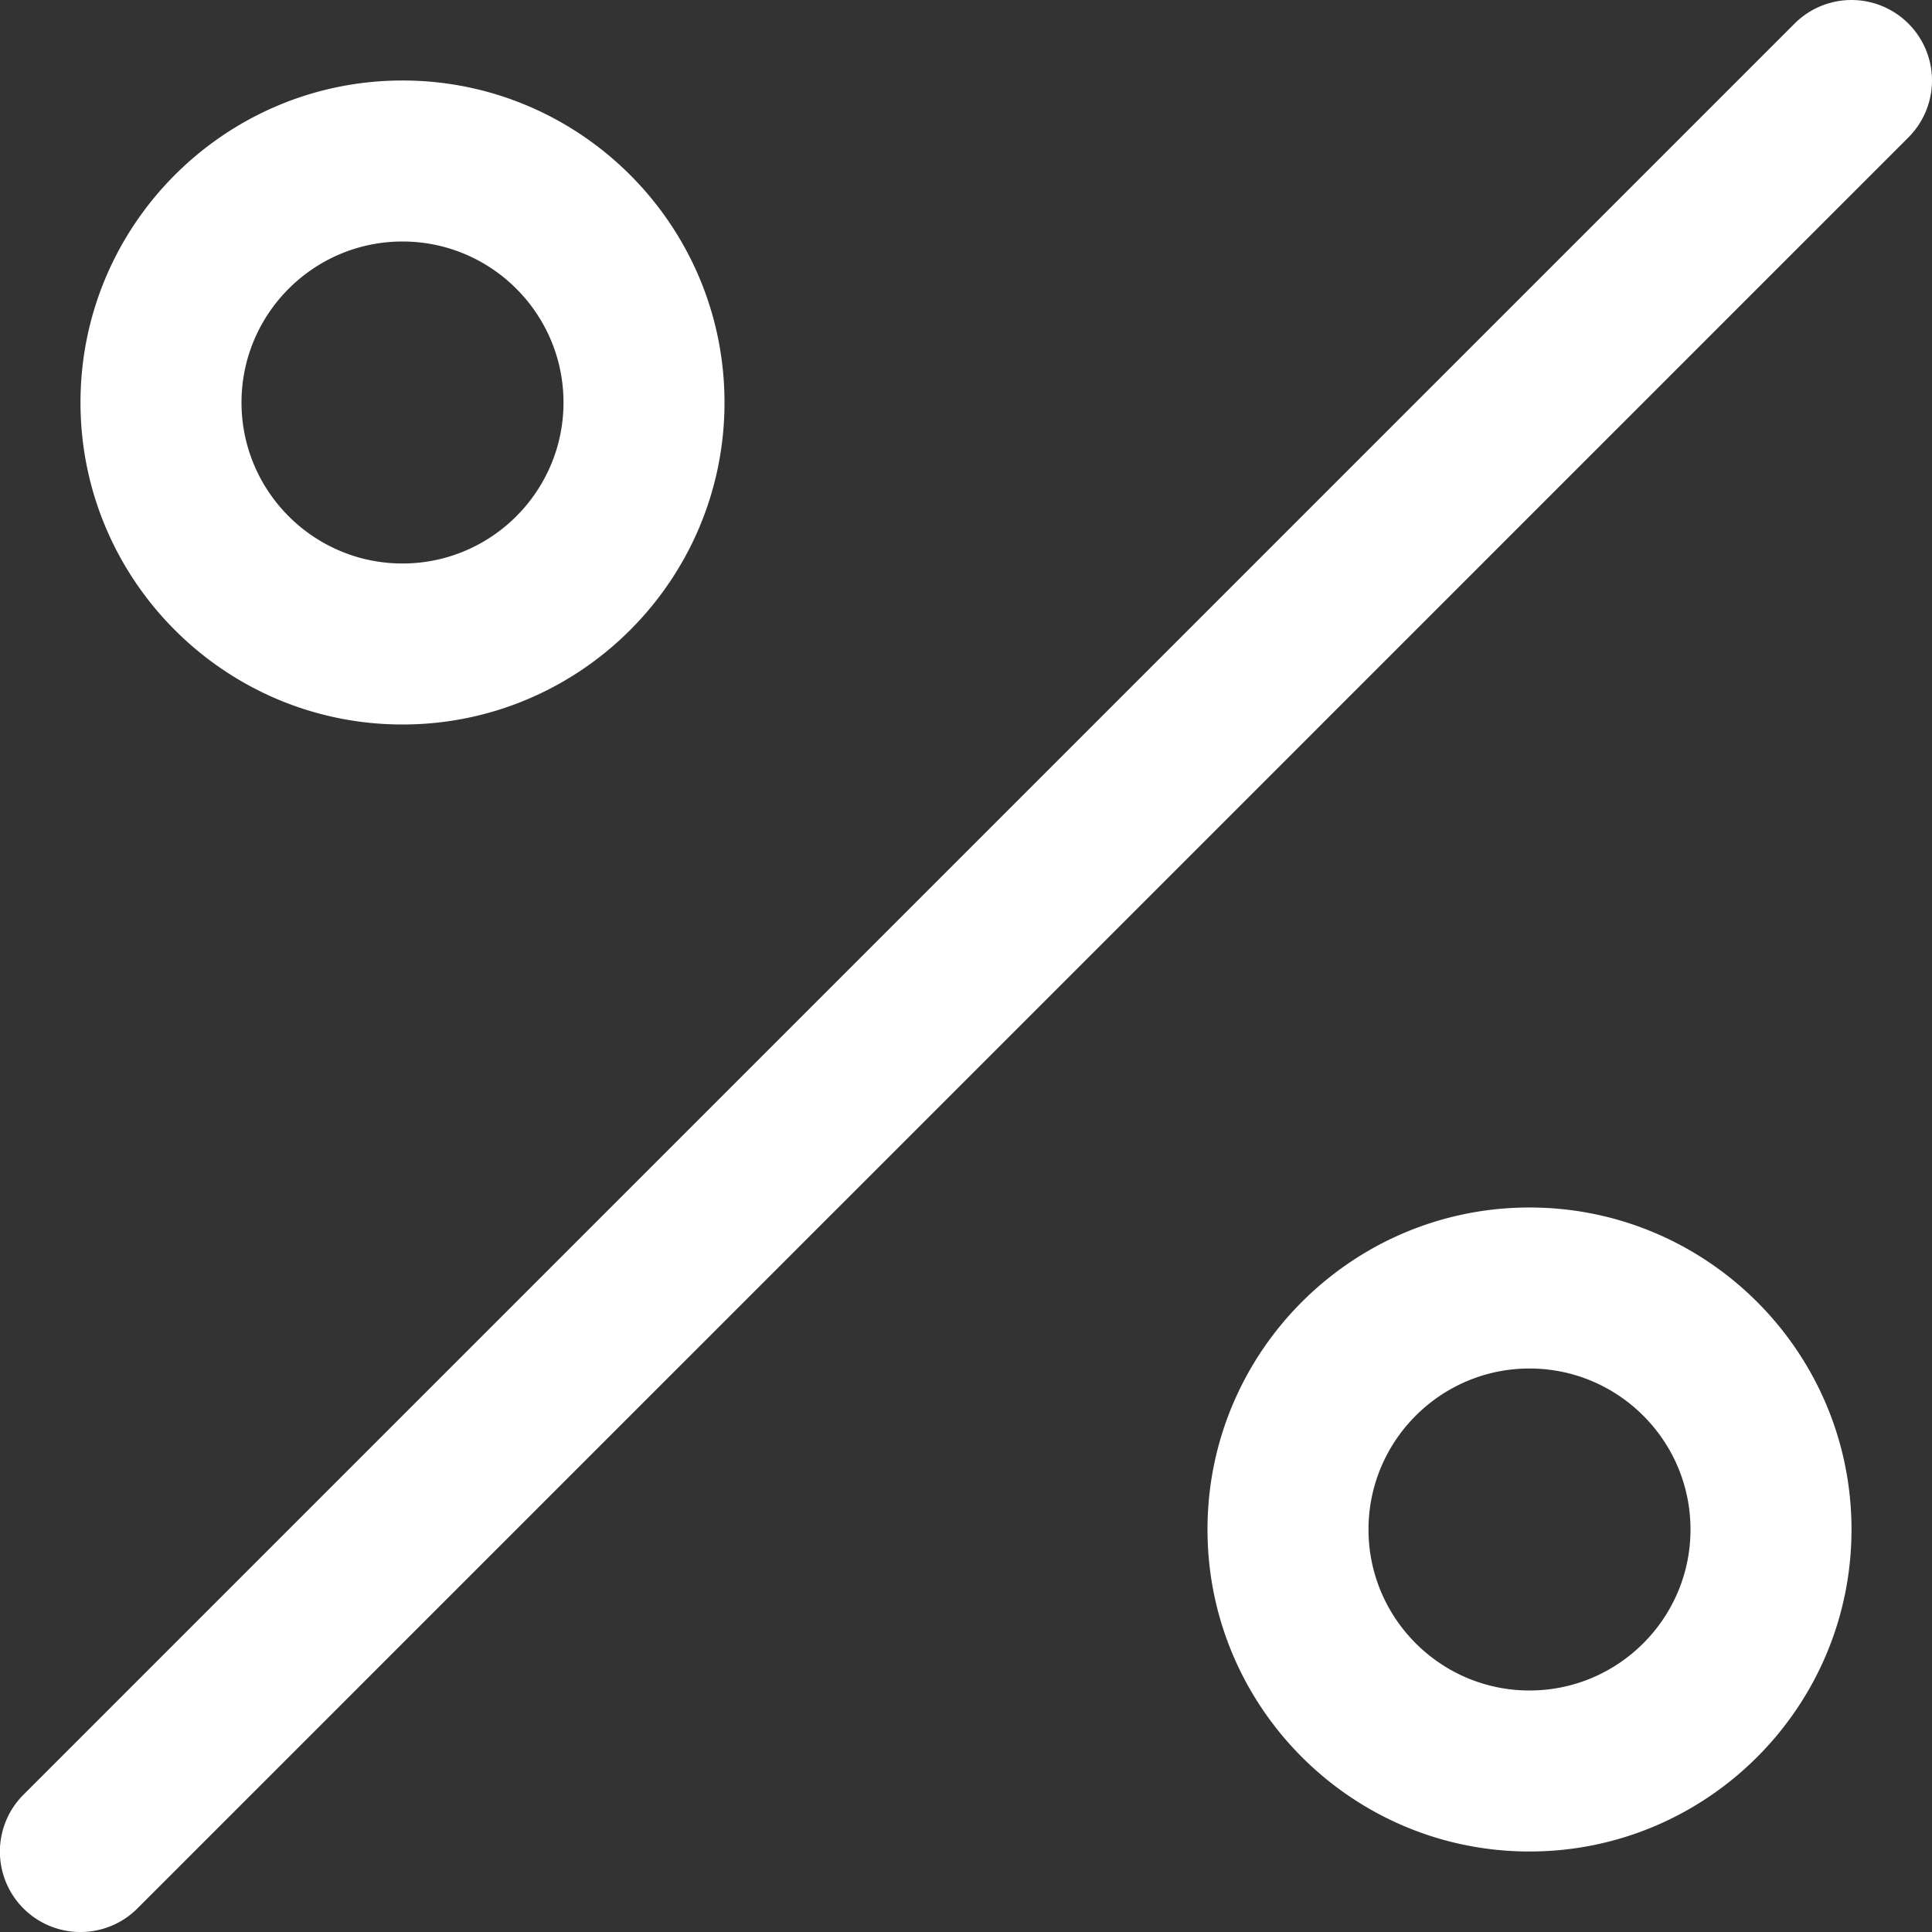 <svg xmlns="http://www.w3.org/2000/svg" version="1.1" xmlns:xlink="http://www.w3.org/1999/xlink" width="512" height="512" x="0" y="0" viewBox="0 0 24 24" style="enable-background:new 0 0 512 512" xml:space="preserve"><rect x="0" y="0" width="24" height="24" fill="#333333" stroke="none"/><g><path d="M1 24a.999.999 0 0 1-.707-1.707l22-22a.999.999 0 1 1 1.414 1.414l-22 22A.997.997 0 0 1 1 24ZM9 5c0-2.206-1.794-4-4-4S1 2.794 1 5s1.794 4 4 4 4-1.794 4-4ZM7 5c0 1.103-.897 2-2 2s-2-.897-2-2 .897-2 2-2 2 .897 2 2Zm16 14c0-2.206-1.794-4-4-4s-4 1.794-4 4 1.794 4 4 4 4-1.794 4-4Zm-2 0c0 1.103-.897 2-2 2s-2-.897-2-2 .897-2 2-2 2 .897 2 2Z" fill="#ffffff" opacity="1" data-original="#000000"></path></g></svg>